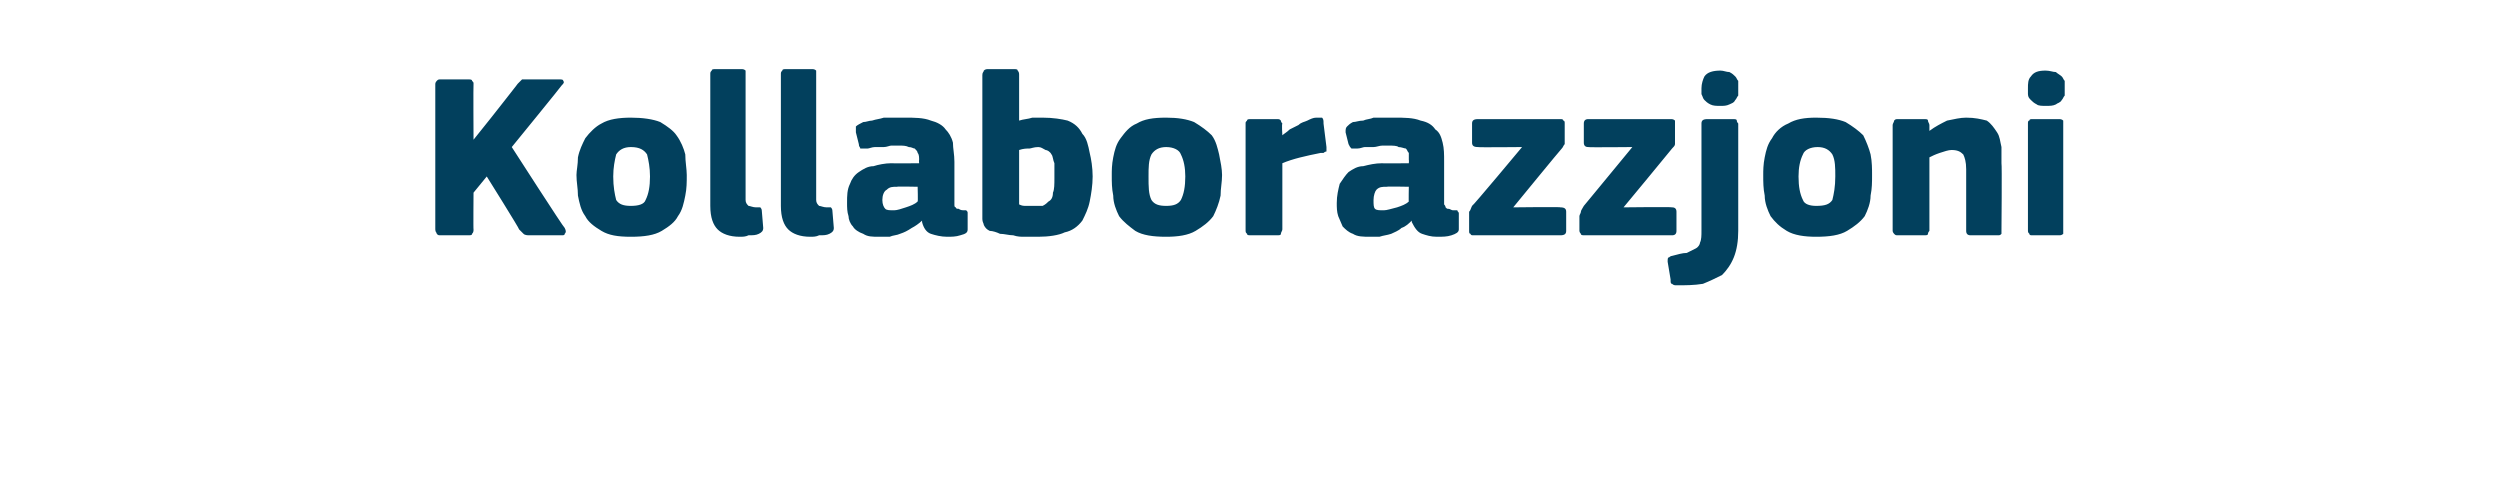 <?xml version="1.0" standalone="no"?><!DOCTYPE svg PUBLIC "-//W3C//DTD SVG 1.1//EN" "http://www.w3.org/Graphics/SVG/1.1/DTD/svg11.dtd"><svg xmlns="http://www.w3.org/2000/svg" version="1.1" width="170px" height="34px" viewBox="0 -4 170 34" style="top:-4px">  <desc>Kollaborazzjoni</desc>  <defs/>  <g id="Polygon25747">    <path d="M 32.2 5.5 L 33.4 4 C 33.4 4 35.23 1.68 35.2 1.7 C 35.3 1.6 35.4 1.5 35.5 1.4 C 35.6 1.4 35.8 1.4 36 1.4 C 36 1.4 38 1.4 38 1.4 C 38.2 1.4 38.3 1.4 38.3 1.5 C 38.4 1.6 38.3 1.7 38.2 1.8 C 38.22 1.81 34.8 6 34.8 6 C 34.8 6 38.35 11.52 38.4 11.5 C 38.5 11.7 38.5 11.8 38.4 11.9 C 38.4 12 38.3 12 38.2 12 C 38.2 12 36 12 36 12 C 35.9 12 35.7 12 35.6 11.9 C 35.5 11.8 35.4 11.7 35.3 11.6 C 35.34 11.58 33.1 8 33.1 8 L 32.2 9.1 C 32.2 9.1 32.18 11.65 32.2 11.6 C 32.2 11.7 32.2 11.8 32.1 11.9 C 32.1 12 32 12 31.8 12 C 31.8 12 30 12 30 12 C 29.8 12 29.8 12 29.7 11.9 C 29.7 11.8 29.6 11.8 29.6 11.6 C 29.6 11.6 29.6 1.7 29.6 1.7 C 29.6 1.6 29.7 1.5 29.7 1.5 C 29.8 1.4 29.8 1.4 30 1.4 C 30 1.4 31.8 1.4 31.8 1.4 C 32 1.4 32.1 1.4 32.1 1.5 C 32.2 1.6 32.2 1.6 32.2 1.7 C 32.18 1.73 32.2 5.5 32.2 5.5 L 32.2 5.5 Z M 46.7 7.9 C 46.7 8.4 46.7 8.8 46.6 9.3 C 46.5 9.8 46.4 10.3 46.1 10.7 C 45.9 11.1 45.5 11.4 45 11.7 C 44.5 12 43.8 12.1 42.9 12.1 C 42 12.1 41.4 12 40.9 11.7 C 40.4 11.4 40 11.1 39.8 10.7 C 39.5 10.3 39.4 9.8 39.3 9.3 C 39.3 8.8 39.2 8.4 39.2 7.9 C 39.2 7.6 39.3 7.2 39.3 6.7 C 39.4 6.2 39.6 5.8 39.8 5.4 C 40.1 5 40.5 4.6 40.9 4.4 C 41.4 4.1 42.1 4 42.9 4 C 43.7 4 44.4 4.1 44.9 4.3 C 45.4 4.6 45.8 4.9 46 5.2 C 46.3 5.6 46.5 6.1 46.6 6.5 C 46.6 7 46.7 7.5 46.7 7.9 Z M 44.2 8 C 44.2 7.4 44.1 6.9 44 6.5 C 43.8 6.2 43.5 6 42.9 6 C 42.4 6 42.1 6.2 41.9 6.5 C 41.8 6.9 41.7 7.4 41.7 8 C 41.7 8.7 41.8 9.2 41.9 9.6 C 42.1 9.9 42.4 10 42.9 10 C 43.4 10 43.8 9.9 43.9 9.6 C 44.1 9.2 44.2 8.7 44.2 8 Z M 50.7 9.6 C 50.7 9.8 50.8 9.9 50.9 10 C 51 10 51.2 10.1 51.4 10.1 C 51.6 10.1 51.7 10.1 51.7 10.1 C 51.7 10.1 51.8 10.2 51.8 10.3 C 51.8 10.3 51.9 11.5 51.9 11.5 C 51.9 11.7 51.8 11.8 51.6 11.9 C 51.4 12 51.2 12 50.9 12 C 50.7 12.1 50.5 12.1 50.3 12.1 C 49.6 12.1 49.1 11.9 48.8 11.6 C 48.5 11.3 48.3 10.8 48.3 10 C 48.3 10 48.3 1.1 48.3 1.1 C 48.3 0.9 48.3 0.9 48.4 0.8 C 48.4 0.7 48.5 0.7 48.7 0.7 C 48.7 0.7 50.4 0.7 50.4 0.7 C 50.5 0.7 50.6 0.7 50.7 0.8 C 50.7 0.9 50.7 1 50.7 1.1 C 50.7 1.1 50.7 9.6 50.7 9.6 Z M 55.5 9.6 C 55.5 9.8 55.6 9.9 55.7 10 C 55.8 10 56 10.1 56.2 10.1 C 56.4 10.1 56.5 10.1 56.5 10.1 C 56.5 10.1 56.6 10.2 56.6 10.3 C 56.6 10.3 56.7 11.5 56.7 11.5 C 56.7 11.7 56.6 11.8 56.4 11.9 C 56.2 12 56 12 55.7 12 C 55.5 12.1 55.3 12.1 55.1 12.1 C 54.4 12.1 53.9 11.9 53.6 11.6 C 53.3 11.3 53.1 10.8 53.1 10 C 53.1 10 53.1 1.1 53.1 1.1 C 53.1 0.9 53.1 0.9 53.2 0.8 C 53.2 0.7 53.3 0.7 53.5 0.7 C 53.5 0.7 55.2 0.7 55.2 0.7 C 55.3 0.7 55.4 0.7 55.5 0.8 C 55.5 0.9 55.5 1 55.5 1.1 C 55.5 1.1 55.5 9.6 55.5 9.6 Z M 62.4 8.7 C 62.4 8.7 60.99 8.67 61 8.7 C 60.7 8.7 60.5 8.7 60.3 8.9 C 60.1 9 60 9.3 60 9.6 C 60 9.9 60.1 10.1 60.2 10.2 C 60.3 10.3 60.5 10.3 60.8 10.3 C 61 10.3 61.3 10.2 61.6 10.1 C 61.9 10 62.2 9.9 62.4 9.7 C 62.43 9.74 62.4 8.7 62.4 8.7 Z M 62.7 11 C 62.5 11.2 62.2 11.4 62 11.5 C 61.7 11.7 61.5 11.8 61.2 11.9 C 61 12 60.7 12 60.5 12.1 C 60.2 12.1 60 12.1 59.8 12.1 C 59.3 12.1 59 12.1 58.7 11.9 C 58.4 11.8 58.1 11.6 58 11.4 C 57.8 11.2 57.7 10.9 57.7 10.7 C 57.6 10.4 57.6 10.1 57.6 9.8 C 57.6 9.3 57.6 8.9 57.8 8.5 C 57.9 8.2 58.1 7.9 58.4 7.7 C 58.7 7.5 59 7.3 59.4 7.3 C 59.7 7.2 60.2 7.1 60.6 7.1 C 60.64 7.12 62.5 7.1 62.5 7.1 C 62.5 7.1 62.48 6.86 62.5 6.9 C 62.5 6.7 62.5 6.5 62.4 6.4 C 62.4 6.3 62.3 6.2 62.2 6.1 C 62.1 6.1 62 6 61.8 6 C 61.6 5.9 61.4 5.9 61.1 5.9 C 61 5.9 60.8 5.9 60.6 5.9 C 60.5 5.9 60.3 6 60.1 6 C 59.9 6 59.7 6 59.5 6 C 59.3 6 59.1 6.1 59 6.1 C 58.8 6.1 58.6 6.1 58.5 6.1 C 58.5 6 58.4 6 58.4 5.8 C 58.4 5.8 58.2 5 58.2 5 C 58.2 4.8 58.2 4.7 58.2 4.6 C 58.3 4.5 58.5 4.4 58.7 4.3 C 58.9 4.3 59.1 4.2 59.3 4.2 C 59.6 4.1 59.8 4.1 60.1 4 C 60.3 4 60.6 4 60.8 4 C 61.1 4 61.3 4 61.5 4 C 62.2 4 62.8 4 63.3 4.2 C 63.7 4.3 64.1 4.5 64.3 4.8 C 64.5 5 64.7 5.3 64.8 5.7 C 64.8 6.1 64.9 6.5 64.9 7 C 64.9 7 64.9 9.5 64.9 9.5 C 64.9 9.7 64.9 9.8 64.9 9.9 C 64.9 10 64.9 10.1 65 10.1 C 65 10.2 65.1 10.2 65.2 10.2 C 65.2 10.2 65.3 10.3 65.5 10.3 C 65.6 10.3 65.7 10.3 65.7 10.3 C 65.8 10.4 65.8 10.4 65.8 10.5 C 65.8 10.5 65.8 11.6 65.8 11.6 C 65.8 11.8 65.7 11.9 65.3 12 C 65 12.1 64.7 12.1 64.4 12.1 C 64 12.1 63.6 12 63.3 11.9 C 63 11.8 62.8 11.5 62.7 11.1 C 62.7 11.1 62.7 11 62.7 11 Z M 69.3 4.2 C 69.6 4.1 69.9 4.1 70.2 4 C 70.4 4 70.7 4 70.9 4 C 71.6 4 72.2 4.1 72.6 4.2 C 73.1 4.4 73.4 4.7 73.6 5.1 C 73.9 5.4 74 5.9 74.1 6.4 C 74.2 6.8 74.3 7.4 74.3 8 C 74.3 8.6 74.2 9.2 74.1 9.7 C 74 10.2 73.8 10.6 73.6 11 C 73.3 11.4 72.9 11.7 72.4 11.8 C 72 12 71.3 12.1 70.6 12.1 C 70.3 12.1 70 12.1 69.7 12.1 C 69.4 12.1 69.2 12.1 68.9 12 C 68.6 12 68.3 11.9 68 11.9 C 67.8 11.8 67.5 11.7 67.3 11.7 C 67.1 11.6 67 11.5 66.9 11.3 C 66.9 11.2 66.8 11.1 66.8 10.9 C 66.8 10.9 66.8 1.1 66.8 1.1 C 66.8 0.9 66.9 0.9 66.9 0.8 C 67 0.7 67.1 0.7 67.2 0.7 C 67.2 0.7 68.9 0.7 68.9 0.7 C 69.1 0.7 69.2 0.7 69.2 0.8 C 69.3 0.9 69.3 1 69.3 1.1 C 69.3 1.1 69.3 4.2 69.3 4.2 Z M 71.7 8.1 C 71.7 7.7 71.7 7.4 71.7 7.1 C 71.6 6.9 71.6 6.6 71.5 6.5 C 71.4 6.3 71.2 6.2 71.1 6.2 C 70.9 6.1 70.8 6 70.6 6 C 70.3 6 70.1 6.1 70 6.1 C 69.8 6.1 69.6 6.1 69.3 6.2 C 69.3 6.2 69.3 9.9 69.3 9.9 C 69.5 10 69.6 10 69.8 10 C 70 10 70.2 10 70.3 10 C 70.5 10 70.7 10 70.9 10 C 71.1 9.9 71.2 9.8 71.3 9.7 C 71.5 9.6 71.6 9.4 71.6 9.1 C 71.7 8.9 71.7 8.5 71.7 8.1 Z M 83.1 7.9 C 83.1 8.4 83 8.8 83 9.3 C 82.9 9.8 82.7 10.3 82.5 10.7 C 82.2 11.1 81.8 11.4 81.3 11.7 C 80.8 12 80.1 12.1 79.3 12.1 C 78.4 12.1 77.7 12 77.2 11.7 C 76.8 11.4 76.4 11.1 76.1 10.7 C 75.9 10.3 75.7 9.8 75.7 9.3 C 75.6 8.8 75.6 8.4 75.6 7.9 C 75.6 7.6 75.6 7.2 75.7 6.7 C 75.8 6.2 75.9 5.8 76.2 5.4 C 76.5 5 76.8 4.6 77.3 4.4 C 77.8 4.1 78.4 4 79.3 4 C 80.1 4 80.7 4.1 81.2 4.3 C 81.7 4.6 82.1 4.9 82.4 5.2 C 82.7 5.6 82.8 6.1 82.9 6.5 C 83 7 83.1 7.5 83.1 7.9 Z M 80.6 8 C 80.6 7.4 80.5 6.9 80.3 6.5 C 80.2 6.2 79.8 6 79.3 6 C 78.8 6 78.5 6.2 78.3 6.5 C 78.1 6.9 78.1 7.4 78.1 8 C 78.1 8.7 78.1 9.2 78.3 9.6 C 78.5 9.9 78.8 10 79.3 10 C 79.8 10 80.1 9.9 80.3 9.6 C 80.5 9.2 80.6 8.7 80.6 8 Z M 87.2 5.2 C 87.2 5.2 87.18 5.25 87.2 5.2 C 87.3 5.1 87.5 5 87.7 4.8 C 87.9 4.7 88.1 4.6 88.3 4.5 C 88.5 4.3 88.7 4.3 88.9 4.2 C 89.1 4.1 89.3 4 89.5 4 C 89.7 4 89.8 4 89.9 4 C 90 4.1 90 4.2 90 4.4 C 90 4.4 90.2 6 90.2 6 C 90.2 6 90.2 6.1 90.2 6.1 C 90.2 6.2 90.2 6.2 90.2 6.3 C 90.2 6.3 90.1 6.3 90 6.4 C 90 6.4 89.9 6.4 89.8 6.4 C 88.8 6.6 87.9 6.8 87.2 7.1 C 87.2 7.1 87.2 11.6 87.2 11.6 C 87.2 11.7 87.1 11.8 87.1 11.9 C 87.1 12 87 12 86.8 12 C 86.8 12 85.1 12 85.1 12 C 84.9 12 84.8 12 84.8 11.9 C 84.7 11.8 84.7 11.8 84.7 11.6 C 84.7 11.6 84.7 4.4 84.7 4.4 C 84.7 4.3 84.7 4.3 84.8 4.2 C 84.8 4.1 84.9 4.1 85.1 4.1 C 85.1 4.1 86.8 4.1 86.8 4.1 C 87 4.1 87 4.1 87.1 4.2 C 87.1 4.3 87.2 4.4 87.2 4.4 C 87.15 4.45 87.2 5.2 87.2 5.2 Z M 95.8 8.7 C 95.8 8.7 94.34 8.67 94.3 8.7 C 94 8.7 93.8 8.7 93.6 8.9 C 93.5 9 93.4 9.3 93.4 9.6 C 93.4 9.9 93.4 10.1 93.5 10.2 C 93.6 10.3 93.8 10.3 94.1 10.3 C 94.3 10.3 94.6 10.2 95 10.1 C 95.3 10 95.6 9.9 95.8 9.7 C 95.78 9.74 95.8 8.7 95.8 8.7 Z M 96 11 C 95.8 11.2 95.6 11.4 95.3 11.5 C 95.1 11.7 94.8 11.8 94.6 11.9 C 94.3 12 94.1 12 93.8 12.1 C 93.6 12.1 93.4 12.1 93.2 12.1 C 92.7 12.1 92.3 12.1 92 11.9 C 91.7 11.8 91.5 11.6 91.3 11.4 C 91.2 11.2 91.1 10.9 91 10.7 C 90.9 10.4 90.9 10.1 90.9 9.8 C 90.9 9.3 91 8.9 91.1 8.5 C 91.3 8.2 91.5 7.9 91.7 7.7 C 92 7.5 92.3 7.3 92.7 7.3 C 93.1 7.2 93.5 7.1 94 7.1 C 93.98 7.12 95.8 7.1 95.8 7.1 C 95.8 7.1 95.82 6.86 95.8 6.9 C 95.8 6.7 95.8 6.5 95.8 6.4 C 95.7 6.3 95.7 6.2 95.6 6.1 C 95.5 6.1 95.3 6 95.1 6 C 95 5.9 94.7 5.9 94.4 5.9 C 94.3 5.9 94.2 5.9 94 5.9 C 93.8 5.9 93.6 6 93.4 6 C 93.2 6 93 6 92.8 6 C 92.7 6 92.5 6.1 92.3 6.1 C 92.1 6.1 91.9 6.1 91.9 6.1 C 91.8 6 91.8 6 91.7 5.8 C 91.7 5.8 91.5 5 91.5 5 C 91.5 4.8 91.5 4.7 91.6 4.6 C 91.7 4.5 91.8 4.4 92 4.3 C 92.2 4.3 92.4 4.2 92.7 4.2 C 92.9 4.1 93.2 4.1 93.4 4 C 93.7 4 93.9 4 94.2 4 C 94.4 4 94.6 4 94.8 4 C 95.5 4 96.1 4 96.6 4.2 C 97.1 4.3 97.4 4.5 97.6 4.8 C 97.9 5 98 5.3 98.1 5.7 C 98.2 6.1 98.2 6.5 98.2 7 C 98.2 7 98.2 9.5 98.2 9.5 C 98.2 9.7 98.2 9.8 98.2 9.9 C 98.3 10 98.3 10.1 98.3 10.1 C 98.4 10.2 98.4 10.2 98.5 10.2 C 98.6 10.2 98.7 10.3 98.8 10.3 C 99 10.3 99 10.3 99.1 10.3 C 99.1 10.4 99.2 10.4 99.2 10.5 C 99.2 10.5 99.2 11.6 99.2 11.6 C 99.2 11.8 99 11.9 98.7 12 C 98.4 12.1 98.1 12.1 97.7 12.1 C 97.3 12.1 97 12 96.7 11.9 C 96.4 11.8 96.2 11.5 96 11.1 C 96 11.1 96 11 96 11 Z M 106.1 10.1 C 106.4 10.1 106.5 10.2 106.5 10.4 C 106.5 10.4 106.5 11.7 106.5 11.7 C 106.5 11.9 106.4 12 106.1 12 C 106.1 12 100.2 12 100.2 12 C 100.1 12 100 12 100 11.9 C 99.9 11.9 99.9 11.8 99.9 11.7 C 99.9 11.7 99.9 10.7 99.9 10.7 C 99.9 10.6 99.9 10.5 99.9 10.4 C 100 10.3 100 10.2 100.1 10 C 100.14 10.03 103.5 6 103.5 6 C 103.5 6 100.46 6.03 100.5 6 C 100.2 6 100.1 5.9 100.1 5.7 C 100.1 5.7 100.1 4.4 100.1 4.4 C 100.1 4.2 100.2 4.1 100.5 4.1 C 100.5 4.1 106.1 4.1 106.1 4.1 C 106.2 4.1 106.3 4.1 106.3 4.2 C 106.4 4.2 106.4 4.3 106.4 4.4 C 106.4 4.4 106.4 5.5 106.4 5.5 C 106.4 5.6 106.4 5.7 106.4 5.8 C 106.3 5.9 106.3 6 106.2 6.1 C 106.16 6.12 102.9 10.1 102.9 10.1 C 102.9 10.1 106.14 10.06 106.1 10.1 Z M 113.7 10.1 C 113.9 10.1 114 10.2 114 10.4 C 114 10.4 114 11.7 114 11.7 C 114 11.9 113.9 12 113.7 12 C 113.7 12 107.8 12 107.8 12 C 107.6 12 107.5 12 107.5 11.9 C 107.5 11.9 107.4 11.8 107.4 11.7 C 107.4 11.7 107.4 10.7 107.4 10.7 C 107.4 10.6 107.5 10.5 107.5 10.4 C 107.5 10.3 107.6 10.2 107.7 10 C 107.68 10.03 111 6 111 6 C 111 6 108 6.03 108 6 C 107.8 6 107.7 5.9 107.7 5.7 C 107.7 5.7 107.7 4.4 107.7 4.4 C 107.7 4.2 107.8 4.1 108 4.1 C 108 4.1 113.6 4.1 113.6 4.1 C 113.7 4.1 113.8 4.1 113.9 4.2 C 113.9 4.2 113.9 4.3 113.9 4.4 C 113.9 4.4 113.9 5.5 113.9 5.5 C 113.9 5.6 113.9 5.7 113.9 5.8 C 113.9 5.9 113.8 6 113.7 6.1 C 113.7 6.12 110.4 10.1 110.4 10.1 C 110.4 10.1 113.68 10.06 113.7 10.1 Z M 118.2 11.7 C 118.2 12.4 118.1 13 117.9 13.5 C 117.7 14 117.4 14.4 117.1 14.7 C 116.7 14.9 116.3 15.1 115.8 15.3 C 115.2 15.4 114.6 15.4 114 15.4 C 113.9 15.4 113.8 15.4 113.7 15.3 C 113.6 15.3 113.6 15.2 113.6 15 C 113.6 15 113.4 13.8 113.4 13.8 C 113.4 13.6 113.4 13.5 113.5 13.5 C 113.5 13.5 113.6 13.4 113.7 13.4 C 114.1 13.3 114.4 13.2 114.7 13.2 C 114.9 13.1 115.1 13 115.3 12.9 C 115.5 12.8 115.6 12.6 115.6 12.5 C 115.7 12.3 115.7 12 115.7 11.7 C 115.7 11.7 115.7 4.4 115.7 4.4 C 115.7 4.2 115.8 4.1 116.1 4.1 C 116.1 4.1 117.8 4.1 117.8 4.1 C 118 4.1 118.1 4.1 118.1 4.2 C 118.1 4.3 118.2 4.4 118.2 4.4 C 118.2 4.4 118.2 11.7 118.2 11.7 Z M 118.2 2 C 118.2 2.2 118.2 2.3 118.2 2.5 C 118.1 2.6 118.1 2.7 118 2.8 C 117.9 3 117.8 3 117.6 3.1 C 117.4 3.2 117.2 3.2 117 3.2 C 116.7 3.2 116.5 3.2 116.3 3.1 C 116.1 3 116 2.9 115.9 2.8 C 115.8 2.7 115.8 2.6 115.7 2.4 C 115.7 2.3 115.7 2.2 115.7 2 C 115.7 1.7 115.8 1.4 115.9 1.2 C 116.1 0.9 116.5 0.8 117 0.8 C 117.2 0.8 117.4 0.9 117.6 0.9 C 117.8 1 117.9 1.1 118 1.2 C 118.1 1.3 118.1 1.4 118.2 1.5 C 118.2 1.7 118.2 1.8 118.2 2 Z M 127.3 7.9 C 127.3 8.4 127.3 8.8 127.2 9.3 C 127.2 9.8 127 10.3 126.8 10.7 C 126.5 11.1 126.1 11.4 125.6 11.7 C 125.1 12 124.4 12.1 123.5 12.1 C 122.7 12.1 122 12 121.5 11.7 C 121 11.4 120.7 11.1 120.4 10.7 C 120.2 10.3 120 9.8 120 9.3 C 119.9 8.8 119.9 8.4 119.9 7.9 C 119.9 7.6 119.9 7.2 120 6.7 C 120.1 6.2 120.2 5.8 120.5 5.4 C 120.7 5 121.1 4.6 121.6 4.4 C 122.1 4.1 122.7 4 123.5 4 C 124.4 4 125 4.1 125.5 4.3 C 126 4.6 126.4 4.9 126.7 5.2 C 126.9 5.6 127.1 6.1 127.2 6.5 C 127.3 7 127.3 7.5 127.3 7.9 Z M 124.8 8 C 124.8 7.4 124.8 6.9 124.6 6.5 C 124.4 6.2 124.1 6 123.6 6 C 123.1 6 122.7 6.2 122.6 6.5 C 122.4 6.9 122.3 7.4 122.3 8 C 122.3 8.7 122.4 9.2 122.6 9.6 C 122.7 9.9 123.1 10 123.5 10 C 124.1 10 124.4 9.9 124.6 9.6 C 124.7 9.2 124.8 8.7 124.8 8 Z M 136.1 11.7 C 136.1 11.7 136.1 11.8 136.1 11.9 C 136 12 136 12 135.8 12 C 135.8 12 134 12 134 12 C 133.8 12 133.7 11.9 133.7 11.7 C 133.7 11 133.7 10.3 133.7 9.6 C 133.7 8.9 133.7 8.2 133.7 7.5 C 133.7 7 133.6 6.7 133.5 6.5 C 133.3 6.3 133.1 6.2 132.7 6.2 C 132.5 6.2 132.2 6.3 131.9 6.4 C 131.6 6.5 131.4 6.6 131.2 6.7 C 131.2 6.7 131.2 11.7 131.2 11.7 C 131.2 11.7 131.1 11.8 131.1 11.9 C 131.1 12 131 12 130.8 12 C 130.8 12 129.1 12 129.1 12 C 128.9 12 128.9 12 128.8 11.9 C 128.8 11.9 128.7 11.8 128.7 11.7 C 128.7 11.7 128.7 4.5 128.7 4.5 C 128.7 4.4 128.8 4.3 128.8 4.2 C 128.9 4.1 128.9 4.1 129.1 4.1 C 129.1 4.1 130.8 4.1 130.8 4.1 C 131 4.1 131.1 4.1 131.1 4.2 C 131.1 4.3 131.2 4.4 131.2 4.5 C 131.2 4.5 131.2 4.8 131.2 4.8 C 131.2 4.8 131.2 4.9 131.2 4.9 C 131.2 4.9 131.2 4.9 131.2 4.9 C 131.6 4.6 132 4.4 132.4 4.2 C 132.9 4.1 133.3 4 133.7 4 C 134.3 4 134.7 4.1 135.1 4.2 C 135.4 4.4 135.6 4.7 135.8 5 C 136 5.3 136 5.6 136.1 6 C 136.1 6.4 136.1 6.7 136.1 7.1 C 136.14 7.12 136.1 11.7 136.1 11.7 C 136.1 11.7 136.14 11.66 136.1 11.7 Z M 140.4 2 C 140.4 2.2 140.4 2.3 140.4 2.5 C 140.3 2.6 140.3 2.7 140.2 2.8 C 140.1 3 139.9 3 139.8 3.1 C 139.6 3.2 139.4 3.2 139.1 3.2 C 138.9 3.2 138.6 3.2 138.5 3.1 C 138.3 3 138.2 2.9 138.1 2.8 C 138 2.7 137.9 2.6 137.9 2.4 C 137.9 2.3 137.9 2.2 137.9 2 C 137.9 1.7 137.9 1.4 138.1 1.2 C 138.3 0.9 138.6 0.8 139.1 0.8 C 139.4 0.8 139.6 0.9 139.8 0.9 C 139.9 1 140.1 1.1 140.2 1.2 C 140.3 1.3 140.3 1.4 140.4 1.5 C 140.4 1.7 140.4 1.8 140.4 2 Z M 140.3 11.6 C 140.3 11.7 140.3 11.8 140.3 11.9 C 140.2 12 140.1 12 140 12 C 140 12 138.2 12 138.2 12 C 138.1 12 138 12 138 11.9 C 137.9 11.8 137.9 11.8 137.9 11.6 C 137.9 11.6 137.9 4.4 137.9 4.4 C 137.9 4.3 137.9 4.2 138 4.2 C 138 4.1 138.1 4.1 138.2 4.1 C 138.2 4.1 140 4.1 140 4.1 C 140.1 4.1 140.2 4.1 140.3 4.2 C 140.3 4.3 140.3 4.4 140.3 4.4 C 140.3 4.4 140.3 11.6 140.3 11.6 Z " stroke="none" fill="#02405d"/>  </g></svg>